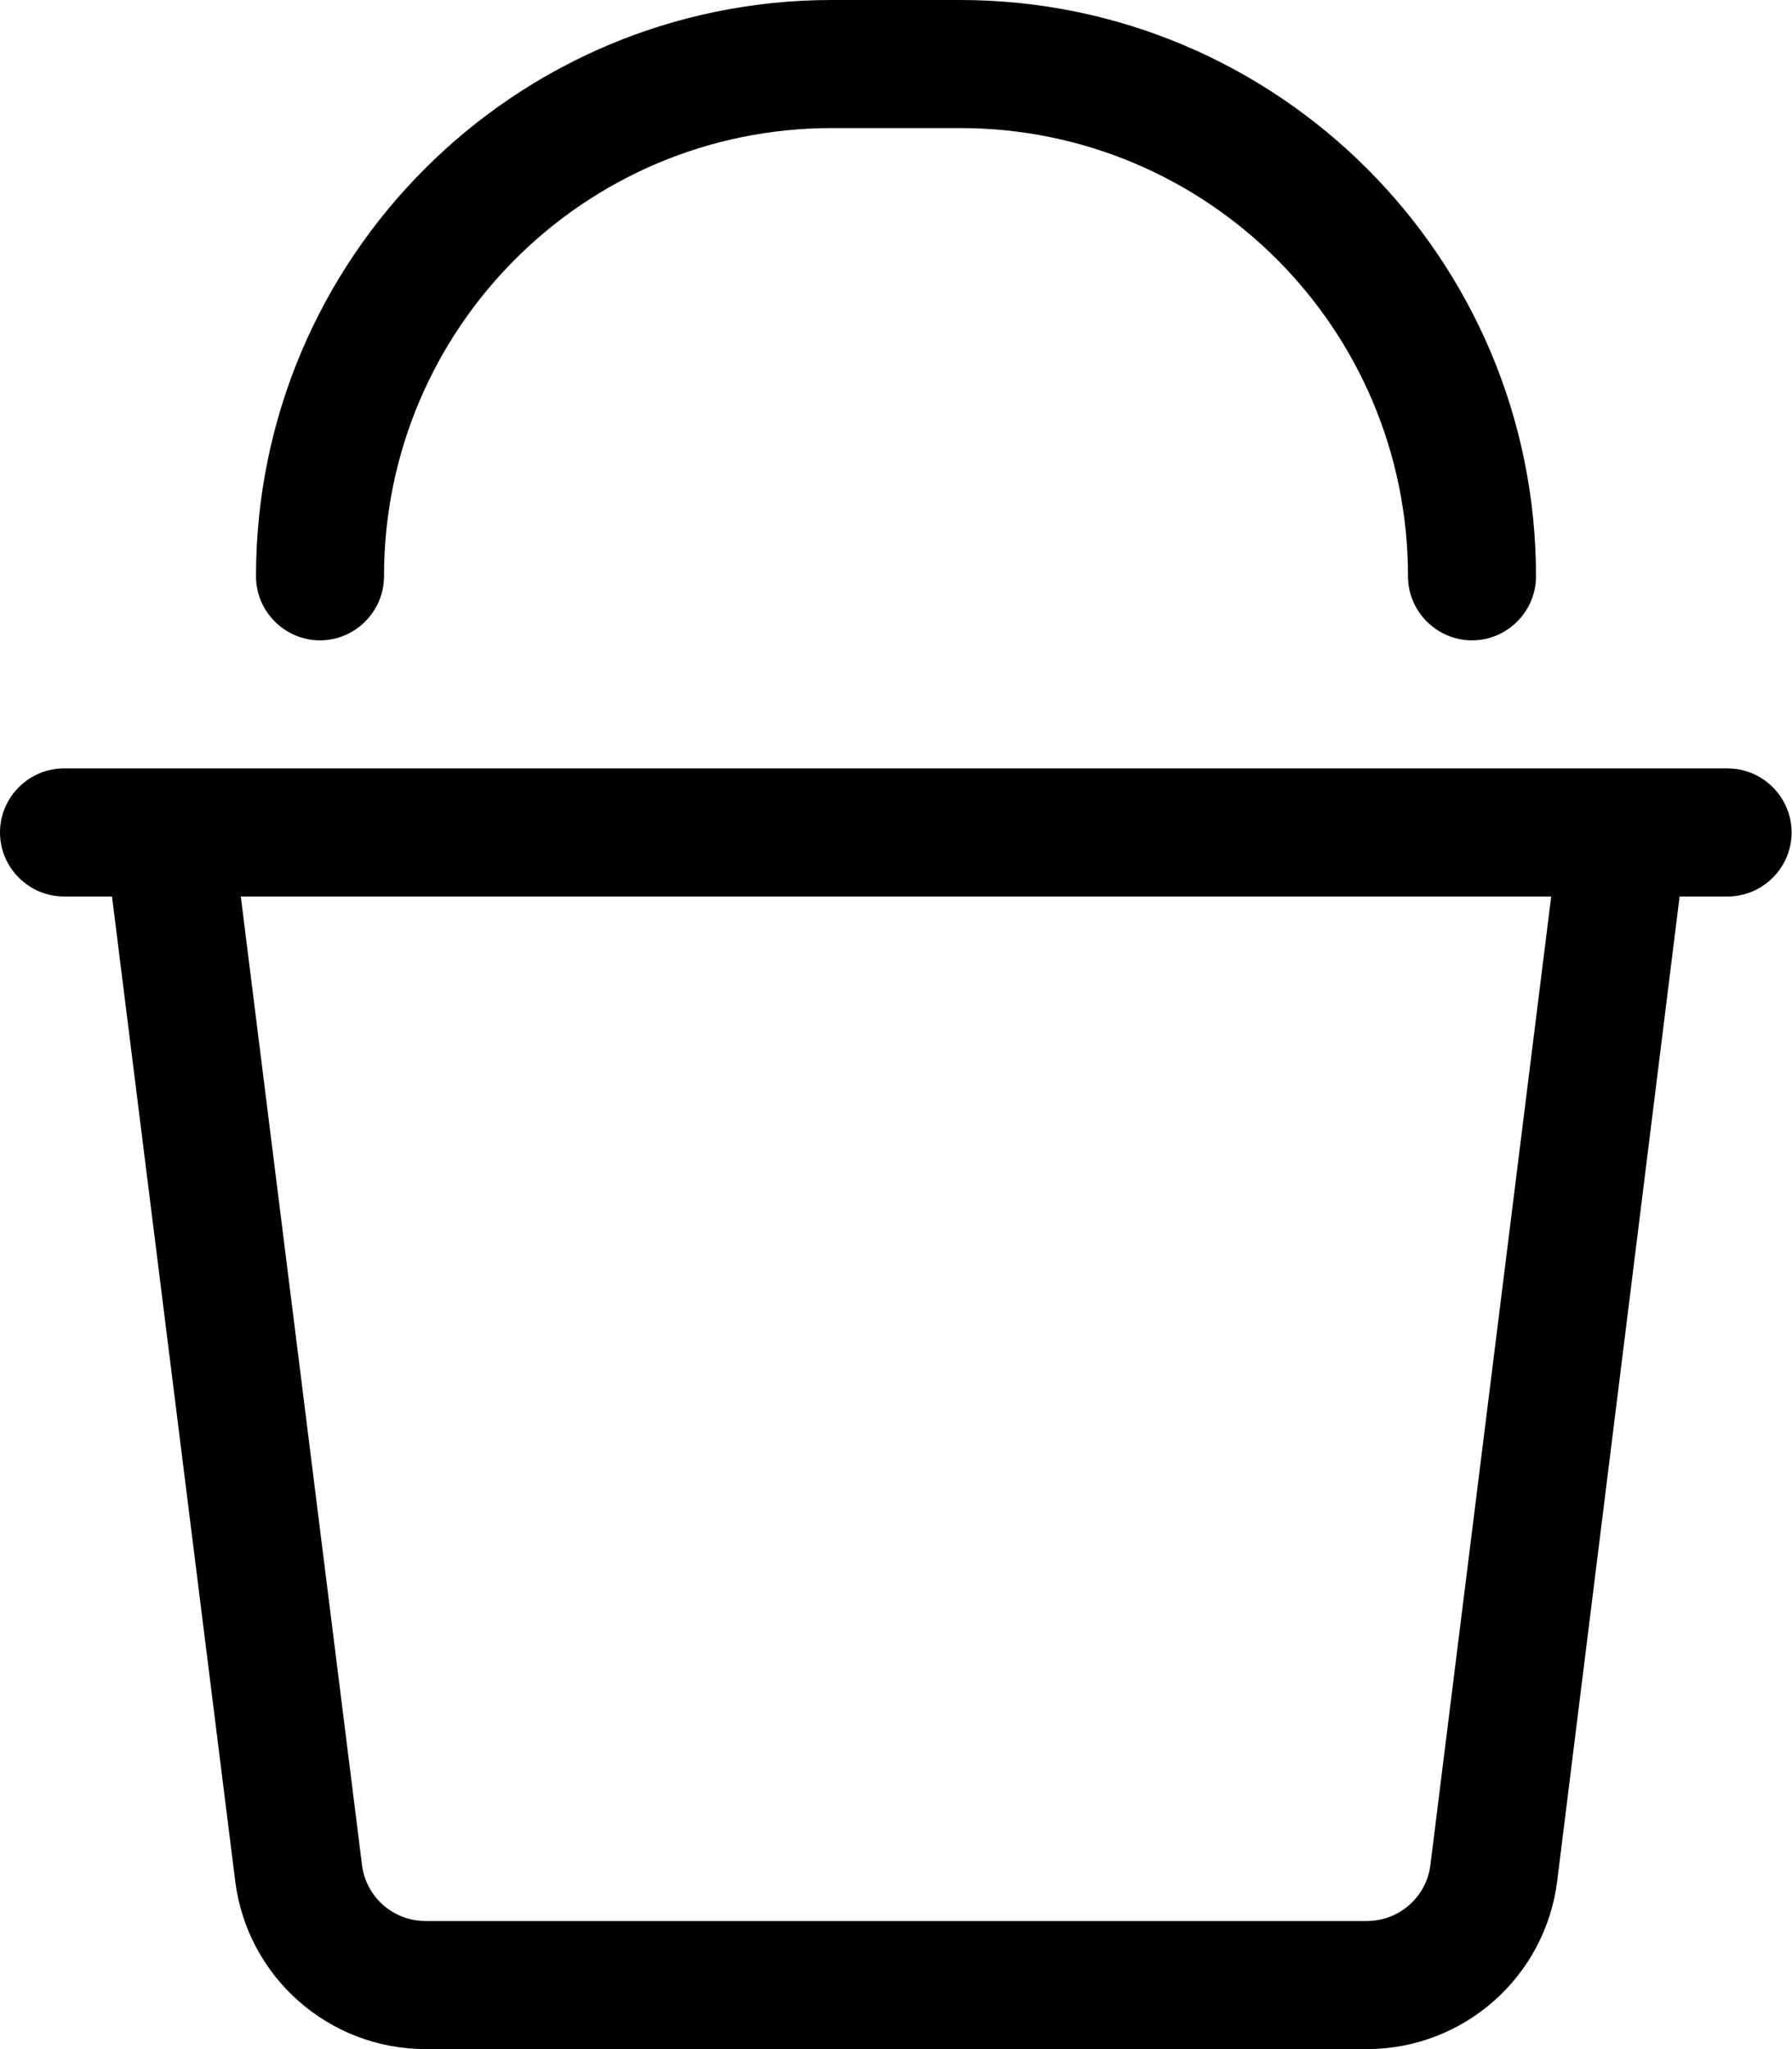 <svg xmlns="http://www.w3.org/2000/svg" viewBox="0 0 448 512"><!--!Font Awesome Pro 6.6.0 by @fontawesome - https://fontawesome.com License - https://fontawesome.com/license (Commercial License) Copyright 2024 Fonticons, Inc.--><path d="M96 144c0 8.8-7.2 16-16 16s-16-7.2-16-16C64 64.5 128.5 0 208 0l32 0c79.5 0 144 64.5 144 144c0 8.8-7.2 16-16 16s-16-7.2-16-16c0-61.9-50.1-112-112-112l-32 0C146.1 32 96 82.1 96 144zM0 208c0-8.8 7.2-16 16-16l8 0 32.2 0 335.5 0 32.2 0 8 0c8.8 0 16 7.2 16 16s-7.2 16-16 16l-12 0L389.3 470c-3 24-23.4 42-47.6 42l-235.3 0c-24.2 0-44.6-18-47.6-42L28 224l-12 0c-8.8 0-16-7.2-16-16zm60.2 16L90.5 466c1 8 7.8 14 15.9 14l235.3 0c8.1 0 14.9-6 15.9-14l30.2-242L60.2 224z"/></svg>